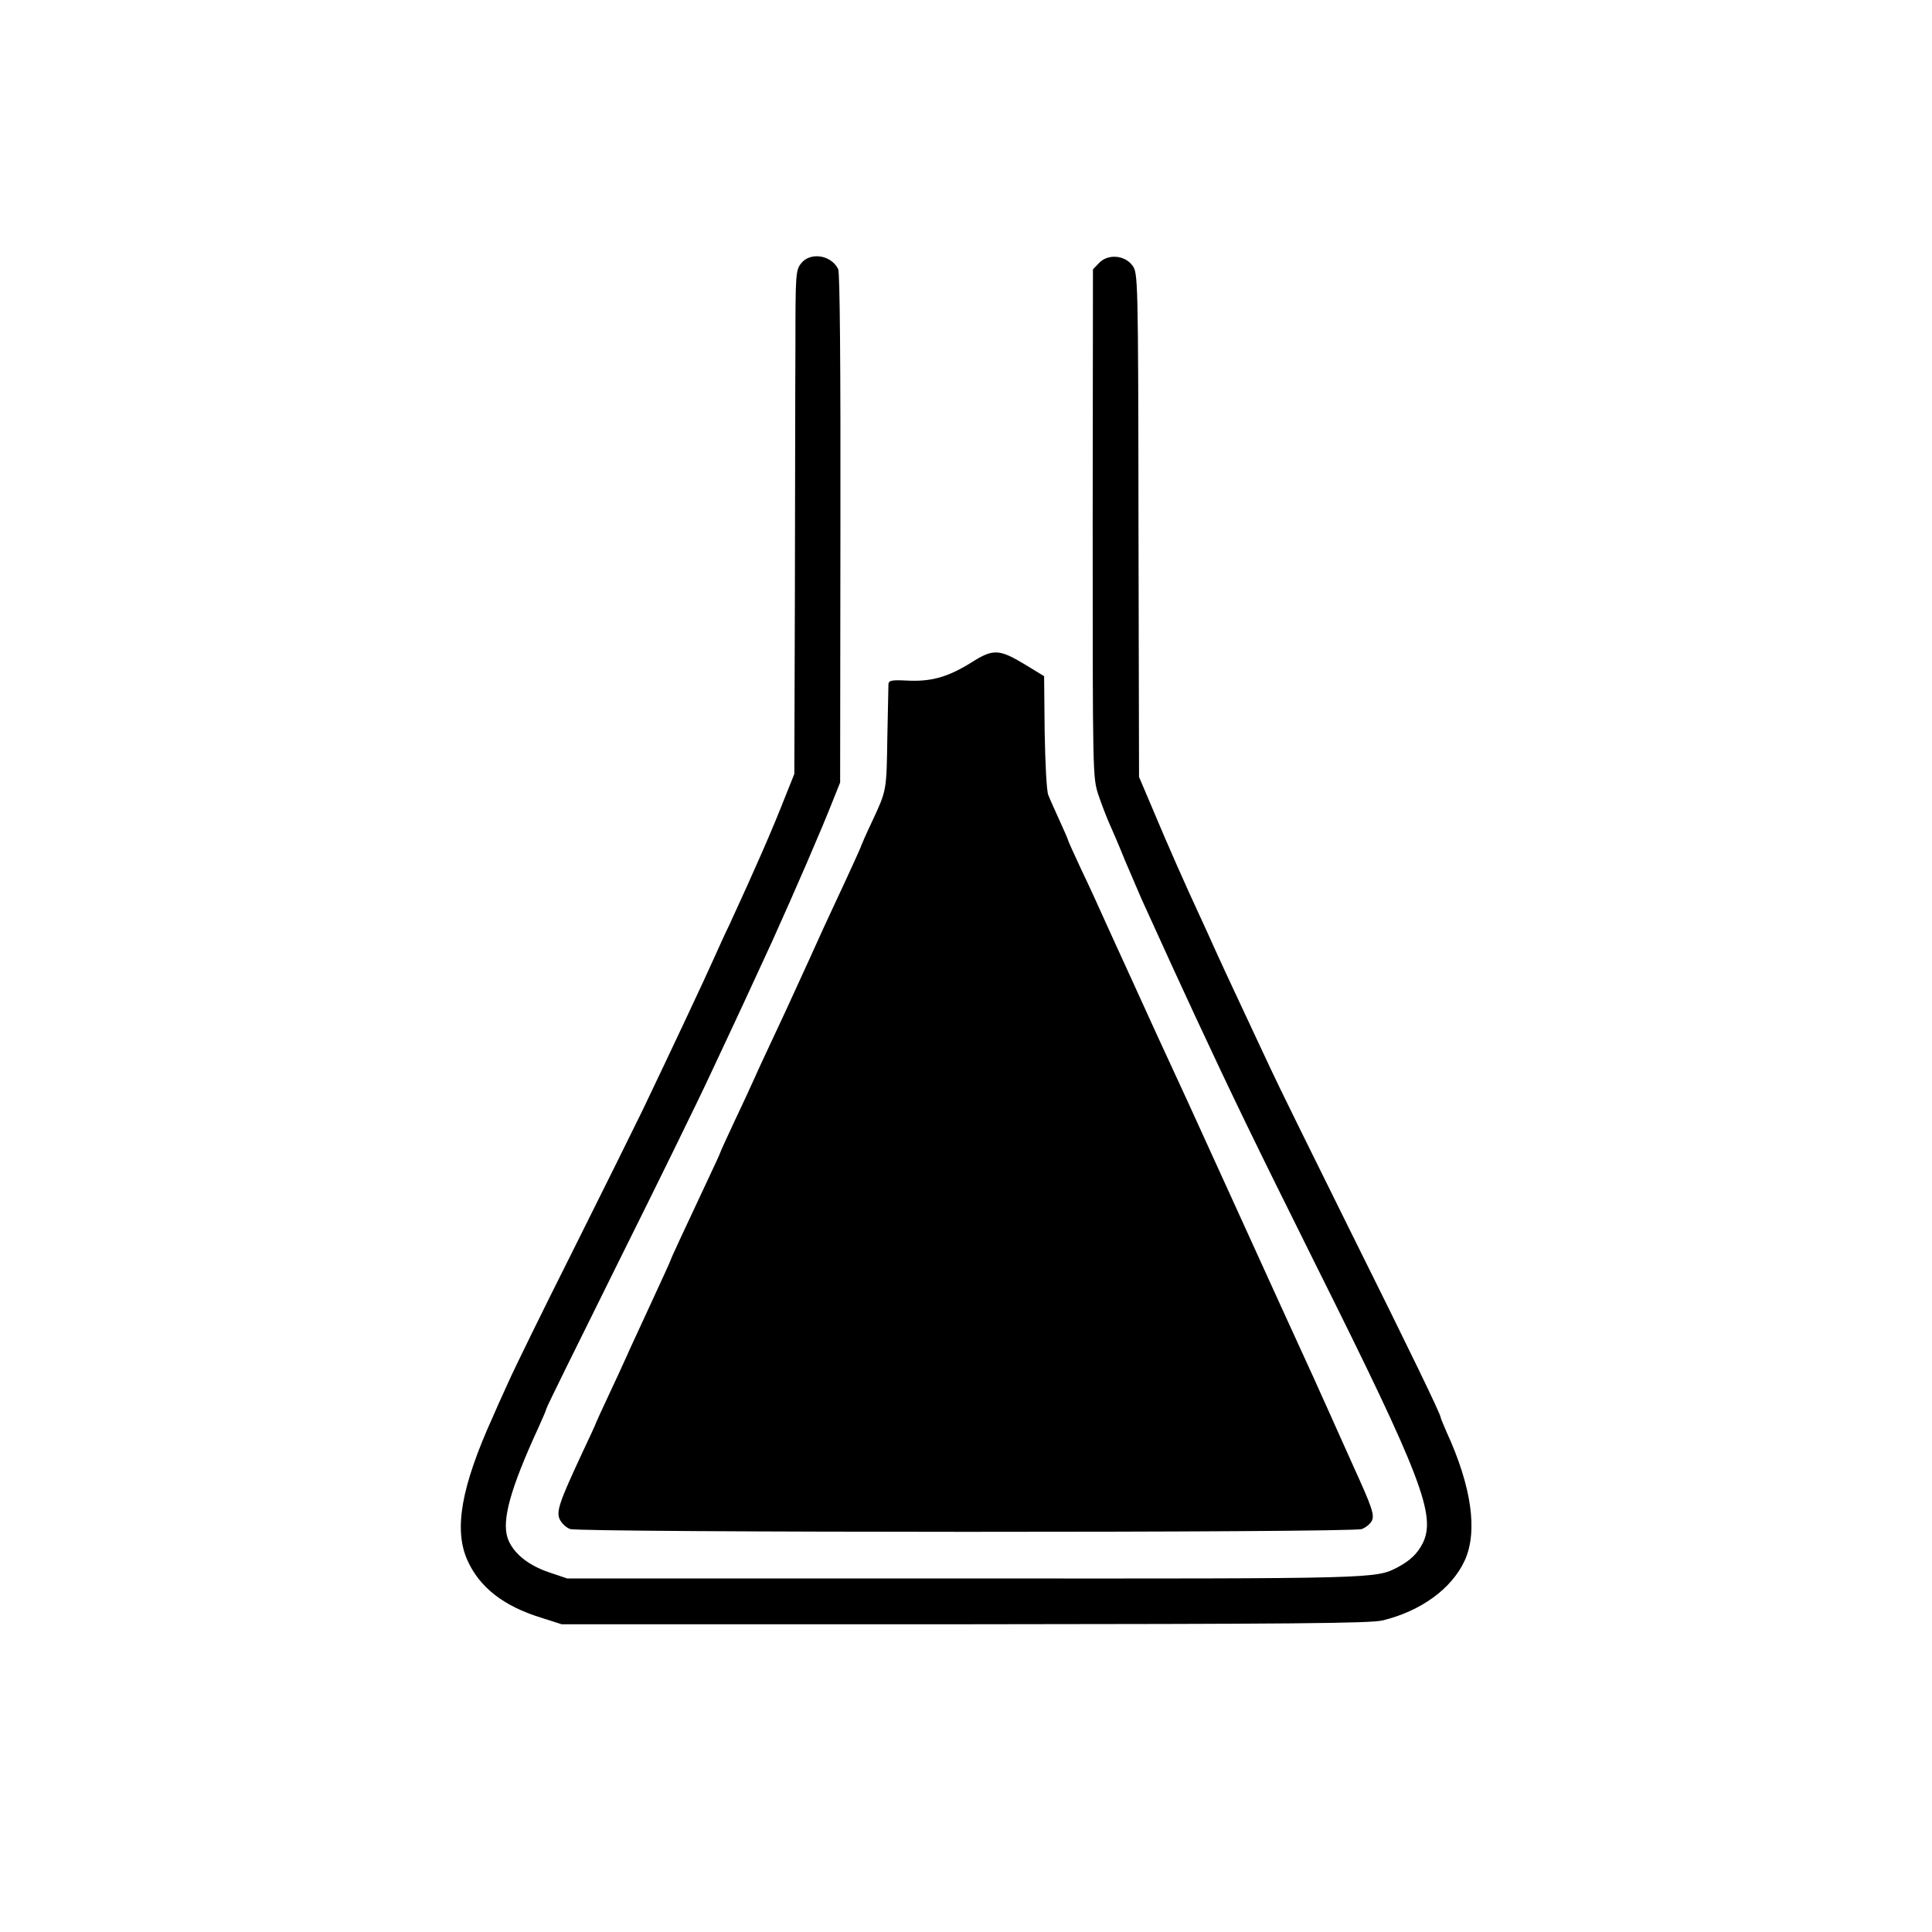 <?xml version="1.0" standalone="no"?>
<!DOCTYPE svg PUBLIC "-//W3C//DTD SVG 20010904//EN"
 "http://www.w3.org/TR/2001/REC-SVG-20010904/DTD/svg10.dtd">
<svg version="1.0" xmlns="http://www.w3.org/2000/svg"
 width="700pt" height="700pt" viewBox="0 0 700 700"
 preserveAspectRatio="xMidYMid meet">
<g transform="translate(0,700) scale(0.1,-0.1)"
fill="#000000" stroke="none">
<path d="M2902 6045 c-19 -24 -20 -42 -20 -293 -1 -147 -1 -557 -2 -911 l-2
-645 -30 -75 c-52 -133 -112 -269 -205 -471 -20 -41 -43 -93 -53 -115 -35 -79
-162 -349 -263 -560 -40 -82 -156 -316 -258 -520 -102 -203 -205 -413 -228
-465 -24 -52 -49 -108 -56 -125 -114 -252 -141 -406 -92 -517 44 -99 131 -167
267 -209 l75 -24 1460 0 c1180 1 1471 3 1515 14 139 34 250 115 297 217 48
105 25 268 -66 466 -11 26 -21 49 -21 52 0 11 -105 229 -335 691 -134 270
-260 526 -280 570 -21 44 -70 150 -110 235 -40 85 -83 178 -95 205 -12 28 -35
77 -50 110 -59 127 -124 275 -172 390 l-51 120 -2 913 c-1 900 -2 913 -22 940
-28 38 -89 43 -121 9 l-22 -23 -1 -921 c0 -916 0 -920 21 -984 12 -35 30 -82
40 -104 10 -22 35 -80 55 -130 21 -49 48 -112 60 -140 99 -218 132 -290 197
-430 135 -290 210 -445 434 -895 386 -773 439 -913 388 -1013 -19 -37 -46 -62
-89 -85 -82 -42 -61 -42 -1570 -41 l-1440 0 -68 23 c-76 26 -130 71 -148 124
-21 65 10 178 112 400 16 35 29 66 29 69 0 4 117 241 259 527 143 287 294 595
336 686 131 279 140 300 223 480 84 186 178 403 220 510 l26 65 1 920 c1 595
-2 927 -8 940 -26 52 -102 63 -135 20z"/>
<path d="M3520 4600 c-85 -53 -145 -70 -231 -66 -58 3 -69 1 -70 -13 0 -9 -2
-95 -4 -192 -3 -196 -2 -191 -56 -307 -22 -46 -39 -86 -39 -87 0 -3 -39 -89
-105 -230 -13 -27 -49 -106 -80 -175 -31 -69 -71 -154 -87 -190 -17 -36 -45
-96 -63 -135 -18 -38 -42 -90 -53 -115 -11 -25 -43 -94 -71 -153 -28 -60 -51
-110 -51 -112 0 -2 -22 -50 -49 -107 -88 -187 -131 -280 -131 -283 0 -2 -31
-70 -69 -152 -37 -81 -79 -170 -91 -198 -12 -27 -42 -92 -66 -143 -24 -51 -44
-95 -44 -96 0 -2 -22 -50 -49 -107 -85 -182 -96 -215 -83 -244 7 -14 23 -30
38 -35 34 -13 2833 -14 2868 0 14 5 30 18 36 29 11 21 2 48 -64 193 -13 29
-54 121 -91 203 -37 83 -83 184 -102 225 -19 41 -55 120 -80 175 -25 55 -103
226 -173 380 -70 154 -140 307 -155 340 -15 33 -66 143 -113 245 -46 102 -98
214 -114 250 -17 36 -49 108 -73 160 -23 52 -63 139 -89 193 -25 54 -46 100
-46 102 0 3 -14 35 -31 72 -17 38 -36 79 -41 93 -6 14 -11 116 -13 228 l-2
202 -67 41 c-96 58 -117 59 -196 9z"/>
</g>
</svg>
